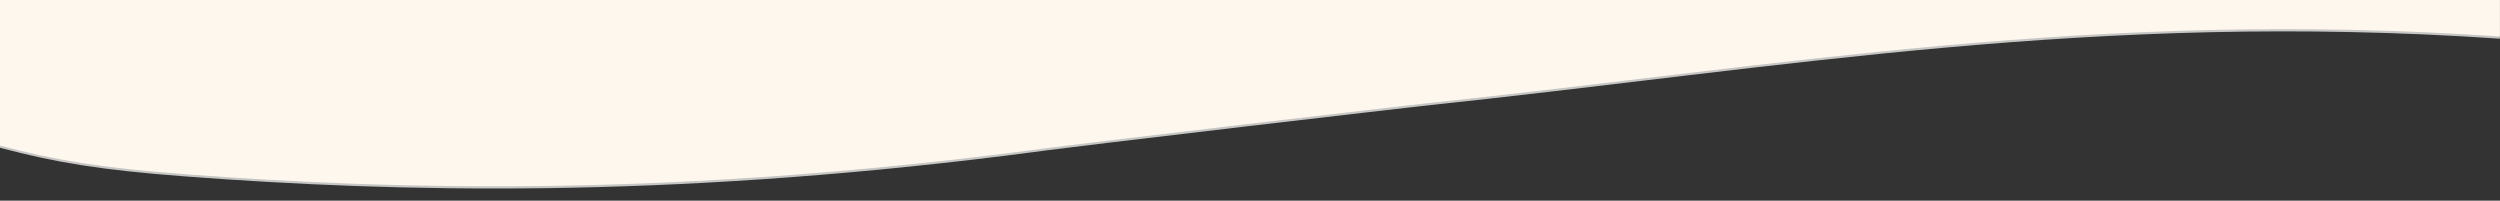 <?xml version="1.0" encoding="utf-8"?>
<!-- Generator: Adobe Illustrator 25.2.0, SVG Export Plug-In . SVG Version: 6.00 Build 0)  -->
<svg version="1.1" id="Ebene_1" xmlns="http://www.w3.org/2000/svg" xmlns:xlink="http://www.w3.org/1999/xlink" x="0px" y="0px"
	 viewBox="0 0 1920 154.1" style="enable-background:new 0 0 1920 154.1;" xml:space="preserve">
<rect x="0" y="0" width="1920" height="154.1" fill="#333333" stroke="none"/>
<style type="text/css">
	.st0{fill:#C6C6C5;}
	.st1{fill:#FEF7ED;}
	.st2{fill:#E6341D;}
</style>
<g>
	<path class="st0" d="M0-50.3v163.8c42.6,11.3,77.5,17.1,142.3,22c164.1,12.4,366.1,16.9,629.8-15.9c68.7-9.4,320.1-38.2,320.1-38.2
		c278.1-29.2,515-72.9,827.7-51.7v-80L0-50.3L0-50.3z"/>
	<path class="st1" d="M0-52v163.8c42.6,11.3,77.5,17.1,142.3,22c164.1,12.4,366.1,16.9,629.8-15.9c68.7-9.4,320.1-38.2,320.1-38.2
		c278.1-29.2,515-72.9,827.7-51.7v-80C1919.9-52,0-52,0-52z"/>
</g>
<rect x="486" y="-348.1" class="st2" width="1" height="2"/>
</svg>
